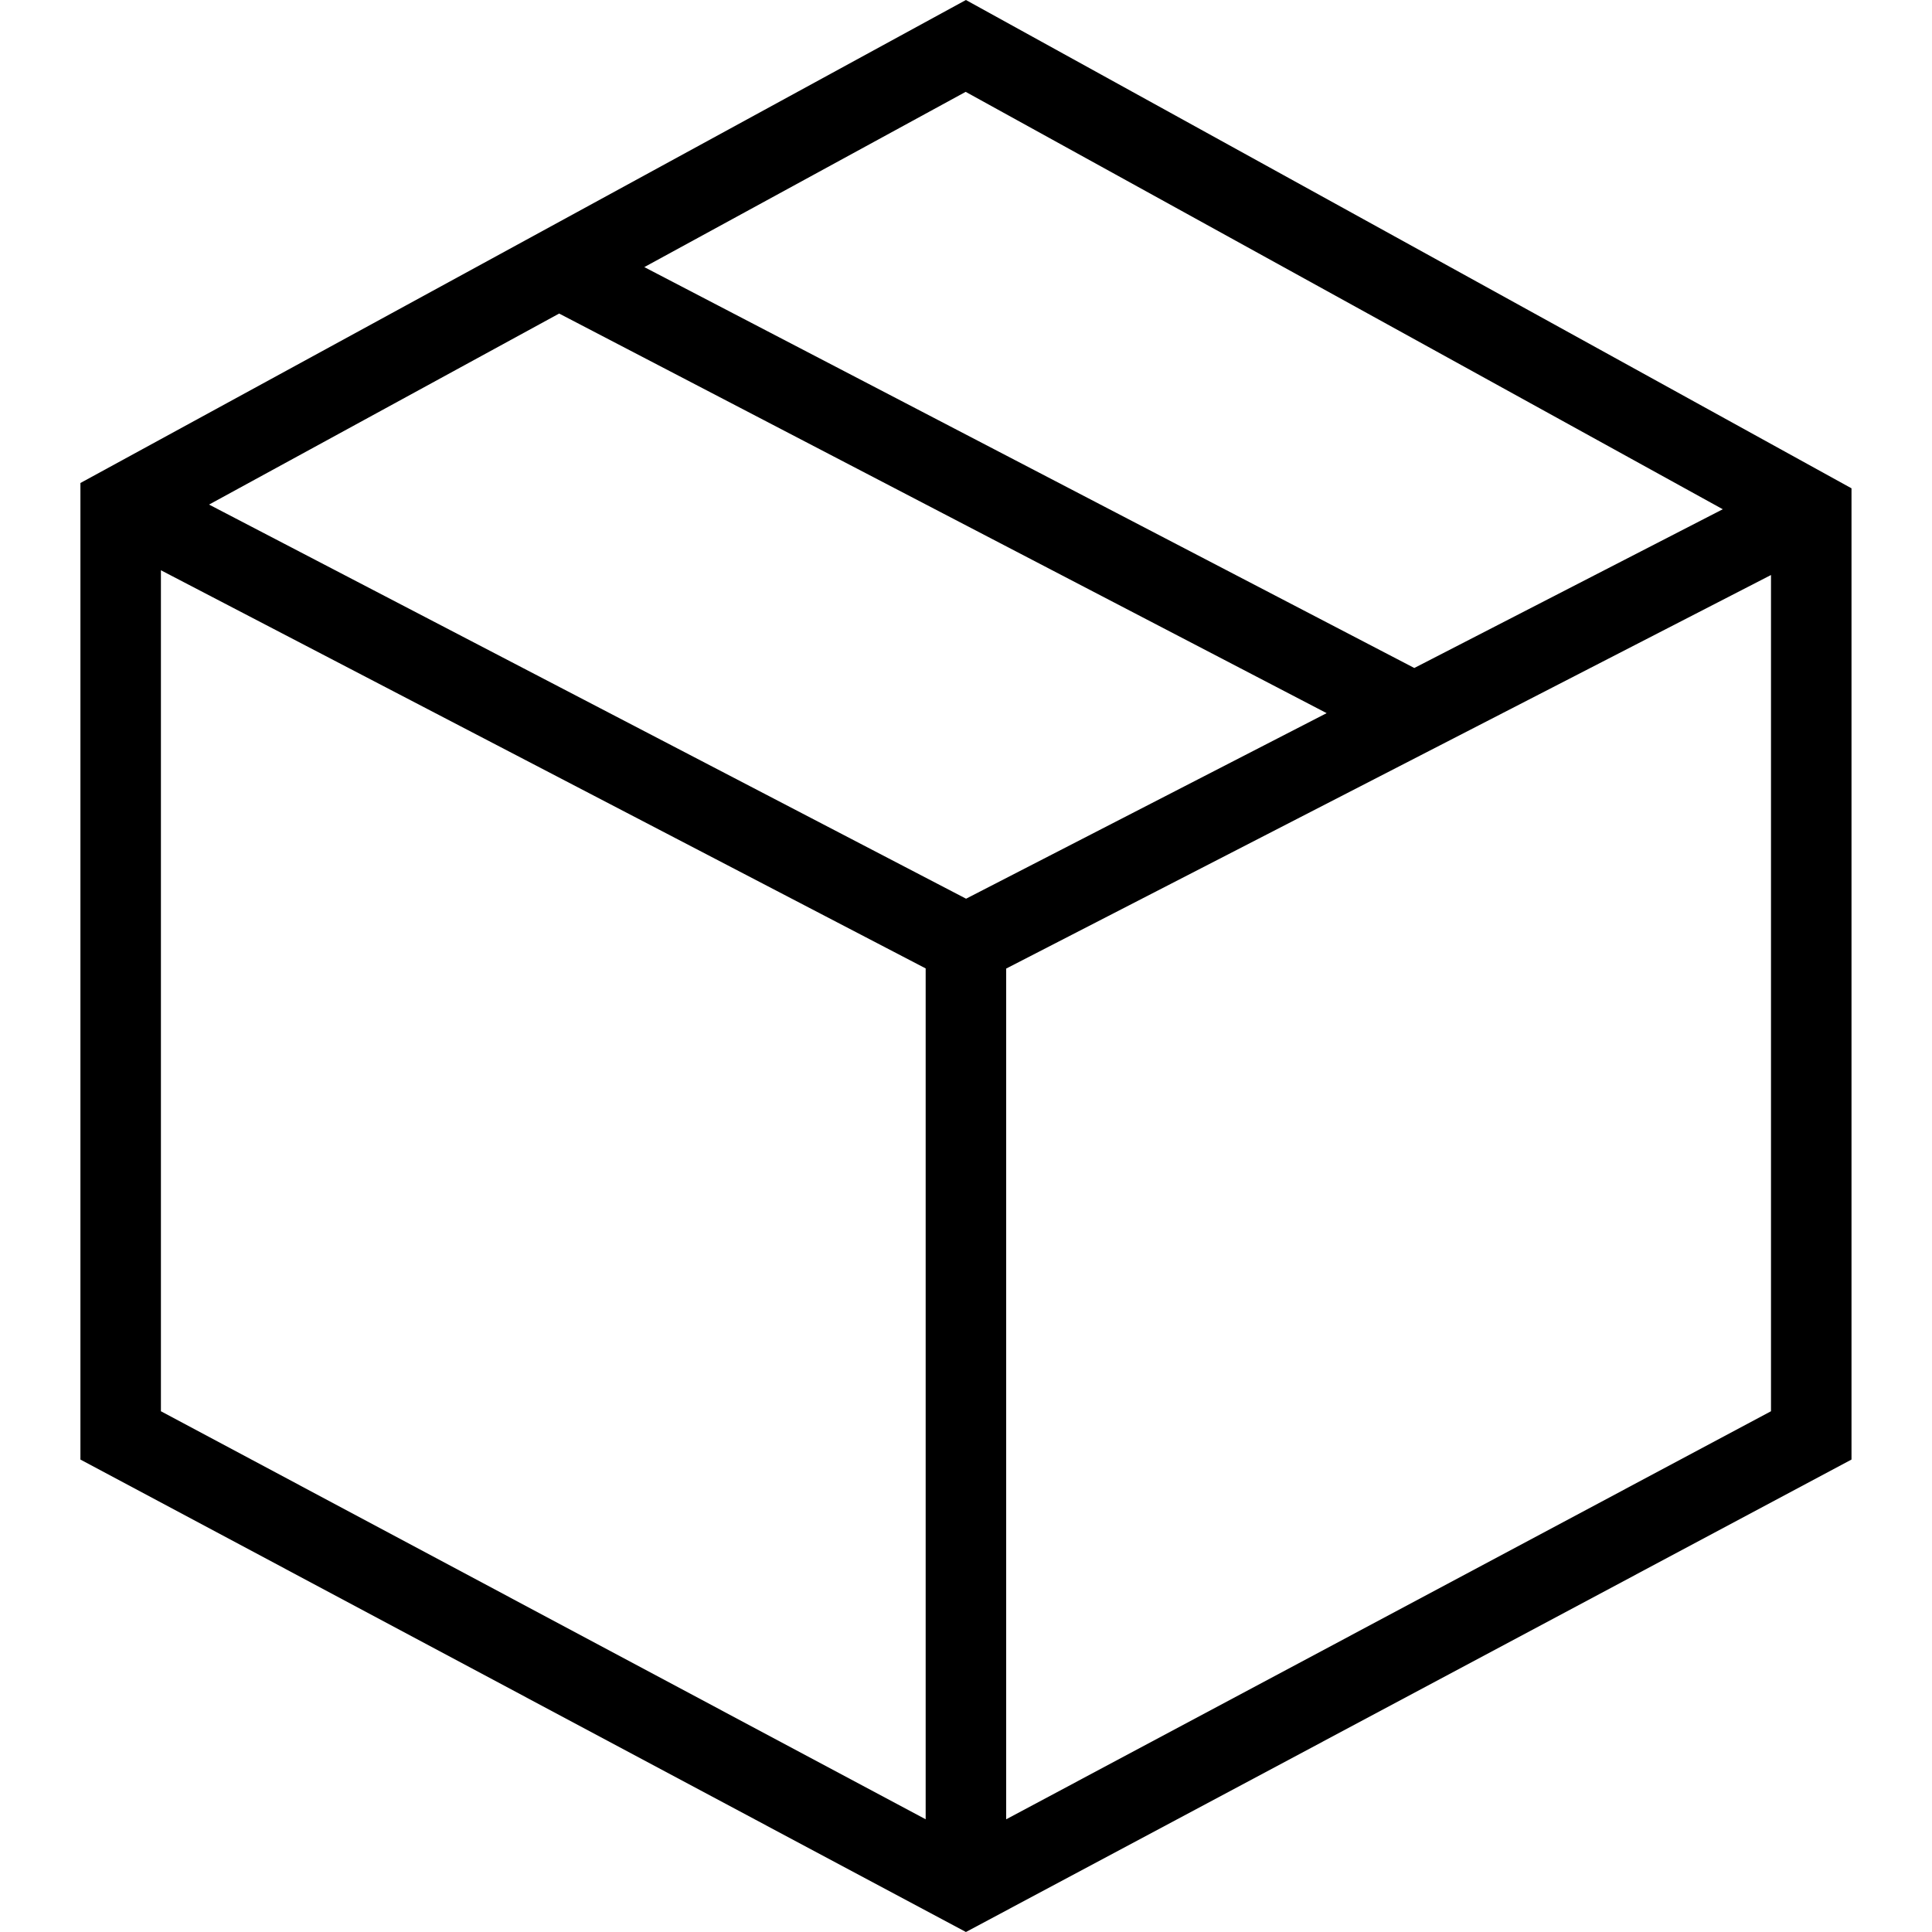 <svg width="24" height="24" xmlns="http://www.w3.org/2000/svg" fill-rule="evenodd" clip-rule="evenodd"><path d="M23 6.066v12.065l-11.001 5.869-11-5.869v-12.131l11-6 11.001 6.066zm-21.001 11.465l9.5 5.069v-10.57l-9.5-4.946v10.447zm20.001-10.388l-9.501 4.889v10.568l9.501-5.069v-10.388zm-5.52 1.716l-9.534-4.964-4.349 2.373 9.404 4.896 4.479-2.305zm-8.476-5.541l9.565 4.98 3.832-1.972-9.405-5.185-3.992 2.177z"/></svg>